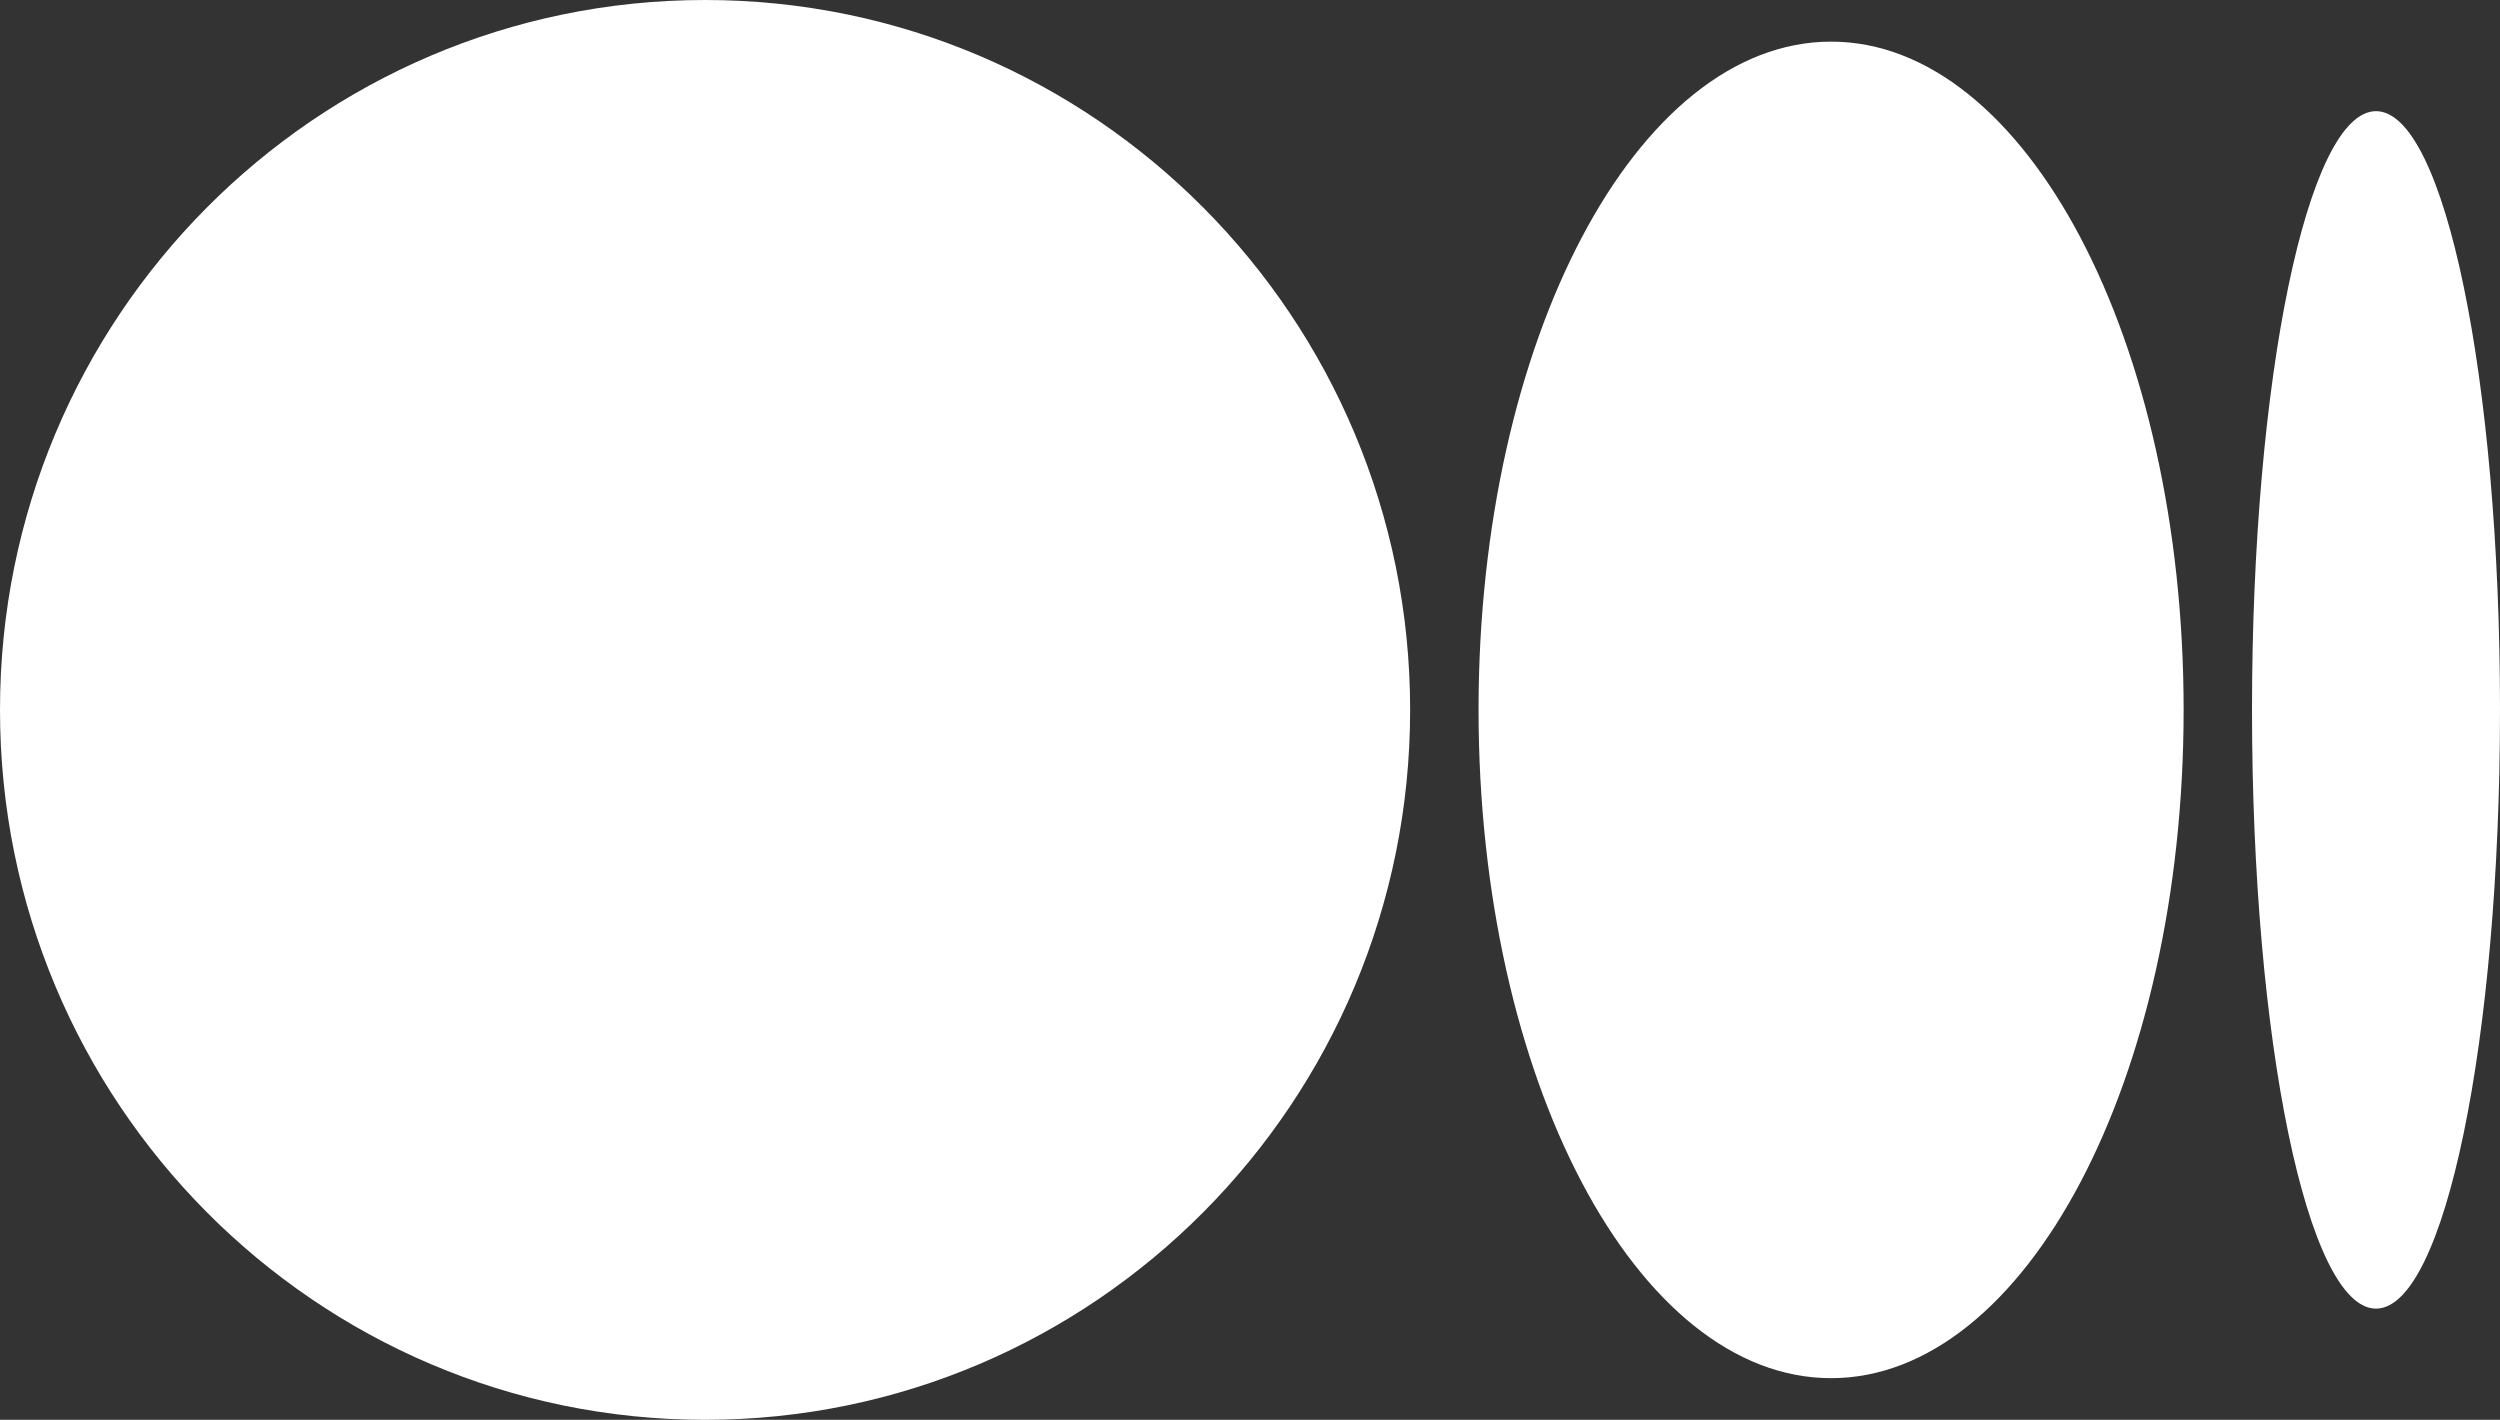 <?xml version="1.0" encoding="UTF-8"?>
<!DOCTYPE svg PUBLIC "-//W3C//DTD SVG 1.1//EN" "http://www.w3.org/Graphics/SVG/1.1/DTD/svg11.dtd">
<svg version="1.1" xmlns="http://www.w3.org/2000/svg" xmlns:xlink="http://www.w3.org/1999/xlink" x="0" y="0" width="493.323" height="280.172" viewBox="0, 0, 493.323, 280.172">
  <rect x="0" y="0" width="493.323" height="280.172" fill="#333333" stroke="none"/>
  <g id="Layer_1">
    <path d="M278.263,140.083 C278.263,217.45 215.972,280.172 139.129,280.172 C62.287,280.172 0,217.469 0,140.083 C0,62.698 62.291,0 139.129,0 C215.967,0 278.263,62.717 278.263,140.083" fill="#FFFFFF"/>
    <path d="M430.894,140.083 C430.894,67.271 399.746,8.216 361.328,8.216 C322.909,8.216 291.761,67.271 291.761,140.083 C291.761,212.896 322.909,271.951 361.328,271.951 C399.746,271.951 430.894,212.915 430.894,140.083" fill="#FFFFFF"/>
    <path d="M493.323,140.083 C493.323,74.835 482.376,21.935 468.86,21.935 C455.343,21.935 444.387,74.849 444.387,140.083 C444.387,205.318 455.343,258.232 468.855,258.232 C482.367,258.232 493.323,205.337 493.323,140.083" fill="#FFFFFF"/>
  </g>
</svg>
